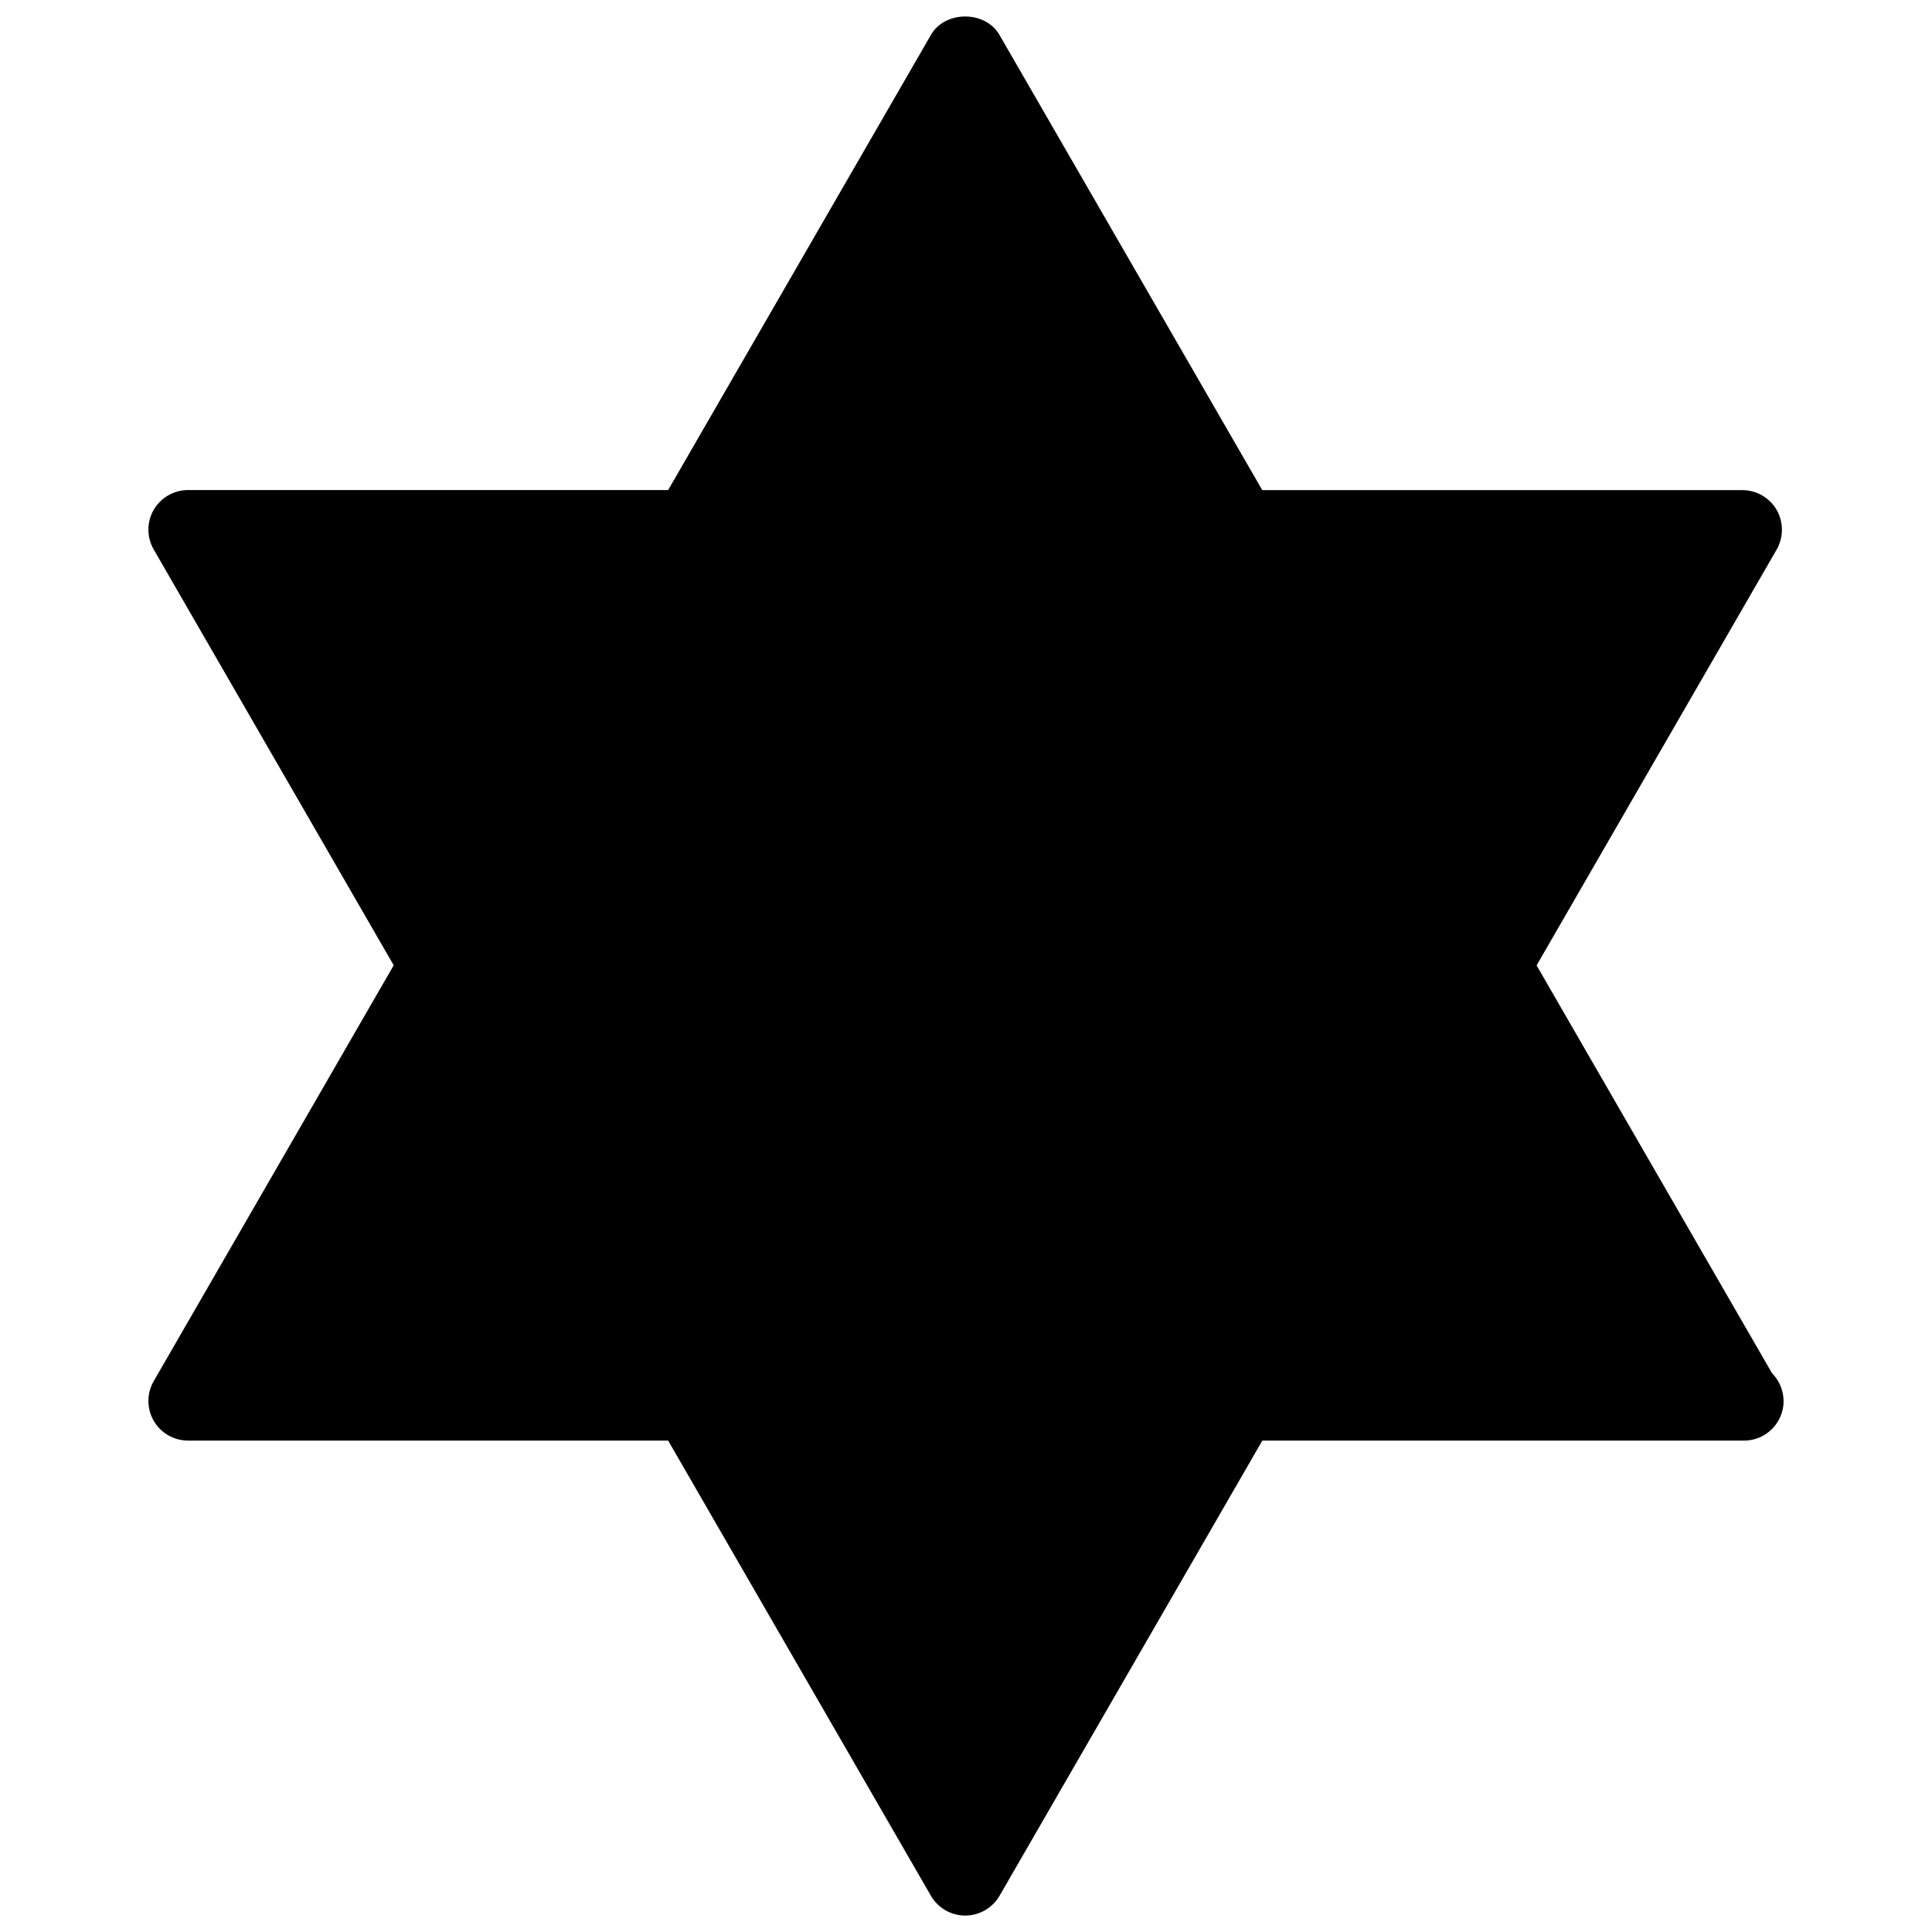 <?xml version="1.0" encoding="UTF-8"?>
<!-- Uploaded to: SVG Repo, www.svgrepo.com, Generator: SVG Repo Mixer Tools -->
<svg width="800px" height="800px" version="1.1" viewBox="144 144 512 512" xmlns="http://www.w3.org/2000/svg">
 <defs>
  <clipPath id="a">
   <path d="m183 148.09h434v503.81h-434z"/>
  </clipPath>
 </defs>
 <g clip-path="url(#a)">
  <path d="m613.57 507.86-62.355-108.02 63.621-110.21c1.852-3.234 1.852-7.262 0-10.496-1.883-3.234-5.332-5.246-9.105-5.246l-127.22-0.004-69.637-120.62c-3.754-6.527-14.438-6.527-18.176 0l-69.629 120.6h-127.23c-3.758 0-7.223 2.016-9.109 5.246-1.867 3.234-1.867 7.262 0 10.496l63.605 110.21-63.605 110.21c-1.867 3.234-1.867 7.262 0 10.496 1.867 3.234 5.332 5.246 9.109 5.246l127.23 0.008 69.629 120.62c1.867 3.234 5.332 5.246 9.09 5.246 3.777 0 7.223-2.016 9.105-5.246l69.637-120.62h127.23 0.418c5.816 0 10.496-4.719 10.496-10.496-0.043-2.898-1.211-5.519-3.109-7.41z"/>
 </g>
</svg>